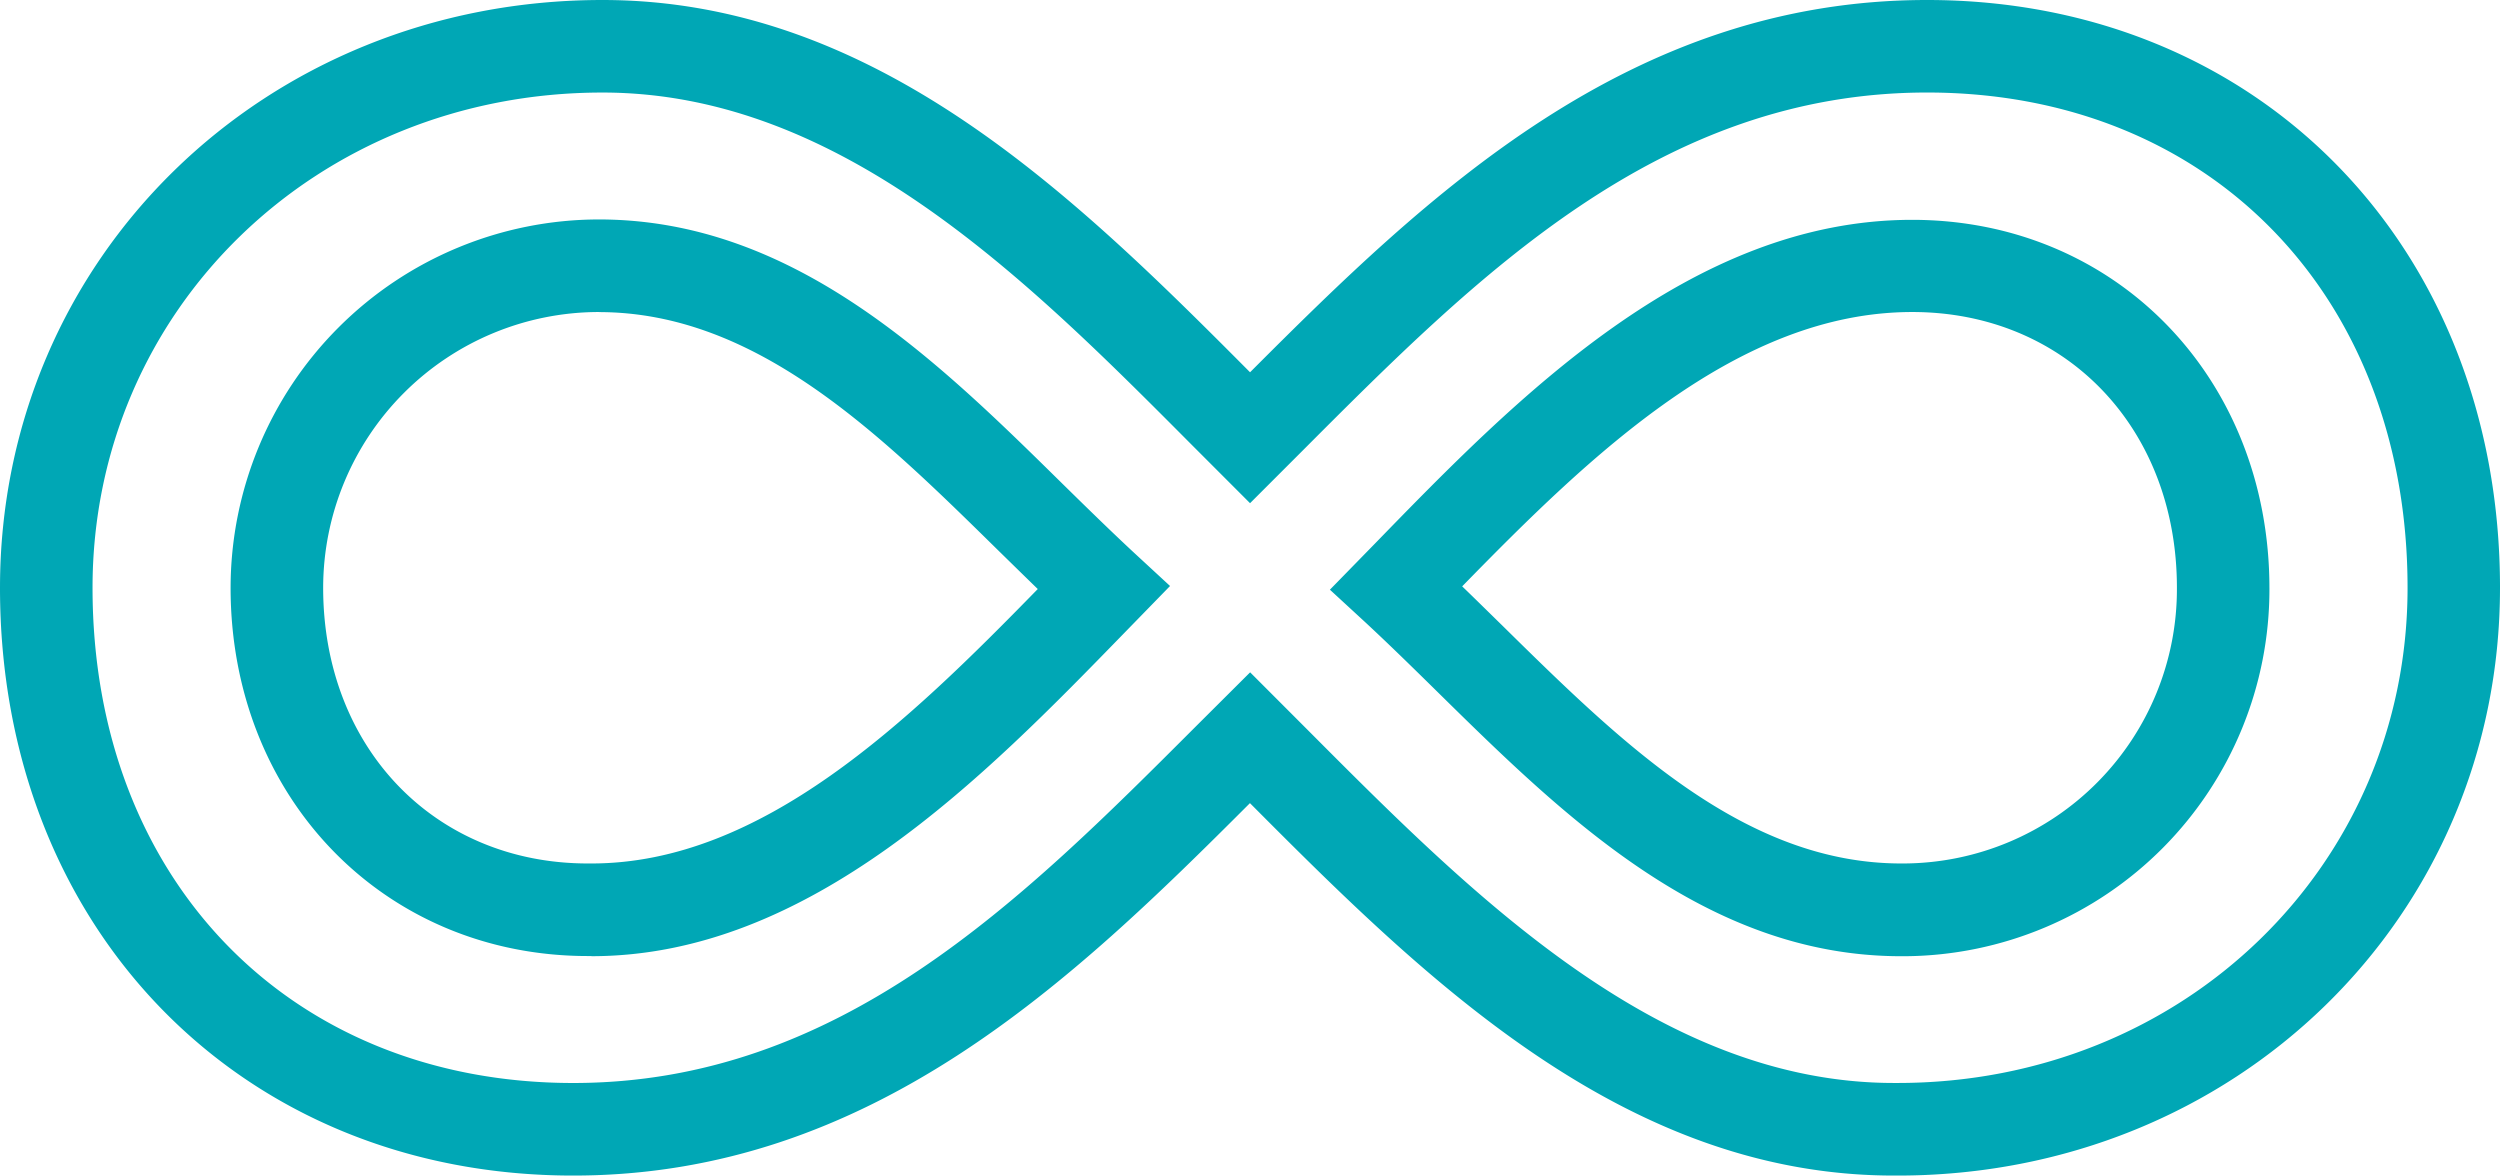 <?xml version="1.0" encoding="UTF-8"?>
<svg xmlns="http://www.w3.org/2000/svg" width="97.334" height="45.77" viewBox="0 0 97.334 45.77">
  <g transform="translate(2143.761 -2054.382)">
    <path d="M-2069.882,2100.151h-.141c-10.5,0-18.248-7.643-25.073-14.5-6.9,6.9-14.753,14.5-26.349,14.5-12.929,0-22.316-9.625-22.316-22.883,0-12.836,10.3-22.886,23.455-22.886,10.637,0,18.385,7.632,25.214,14.494,6.9-6.908,14.756-14.494,26.356-14.494,12.926,0,22.309,9.625,22.309,22.886C-2046.427,2090.1-2056.73,2100.151-2069.882,2100.151Zm-25.207-19.593,2.285,2.288c6.4,6.422,13.643,13.7,22.785,13.7h.141c11.131,0,19.852-8.469,19.852-19.279,0-11.355-7.694-19.283-18.706-19.283-10.4,0-17.484,7.1-24.331,13.96l-2.029,2.029-2.26-2.262c-6.4-6.432-13.661-13.726-22.954-13.726-11.131,0-19.852,8.468-19.852,19.283,0,11.351,7.693,19.279,18.713,19.279,10.367,0,17.437-7.074,24.273-13.913Zm25.491,11.053h-.144c-7.6,0-13.149-5.467-18.054-10.292-.955-.94-1.9-1.866-2.825-2.724l-1.362-1.254,1.758-1.8c5.463-5.618,12.259-12.6,20.911-12.6,7.931,0,13.91,6.162,13.91,14.339A14.283,14.283,0,0,1-2069.6,2091.611Zm-17.235-14.4c.519.5,1.038,1.013,1.568,1.531,4.623,4.551,9.4,9.258,15.524,9.258h.144a10.679,10.679,0,0,0,10.591-10.735c0-6.22-4.331-10.735-10.306-10.735C-2076.08,2066.533-2081.789,2072.043-2086.833,2077.211Zm-33.9,14.393h-.14c-7.928,0-13.91-6.166-13.91-14.339a14.354,14.354,0,0,1,14.335-14.339c7.6,0,13.153,5.467,18.054,10.292.958.941,1.9,1.863,2.825,2.721l1.362,1.258-1.766,1.813c-5.461,5.613-12.254,12.6-20.762,12.6Zm.285-25.074a10.745,10.745,0,0,0-10.731,10.735c0,6.22,4.335,10.735,10.306,10.735h.14c6.634,0,12.328-5.513,17.376-10.685-.515-.5-1.038-1.013-1.564-1.528-4.629-4.551-9.407-9.254-15.529-9.254Z" fill="#00a7b5"></path>
  </g>
</svg>
